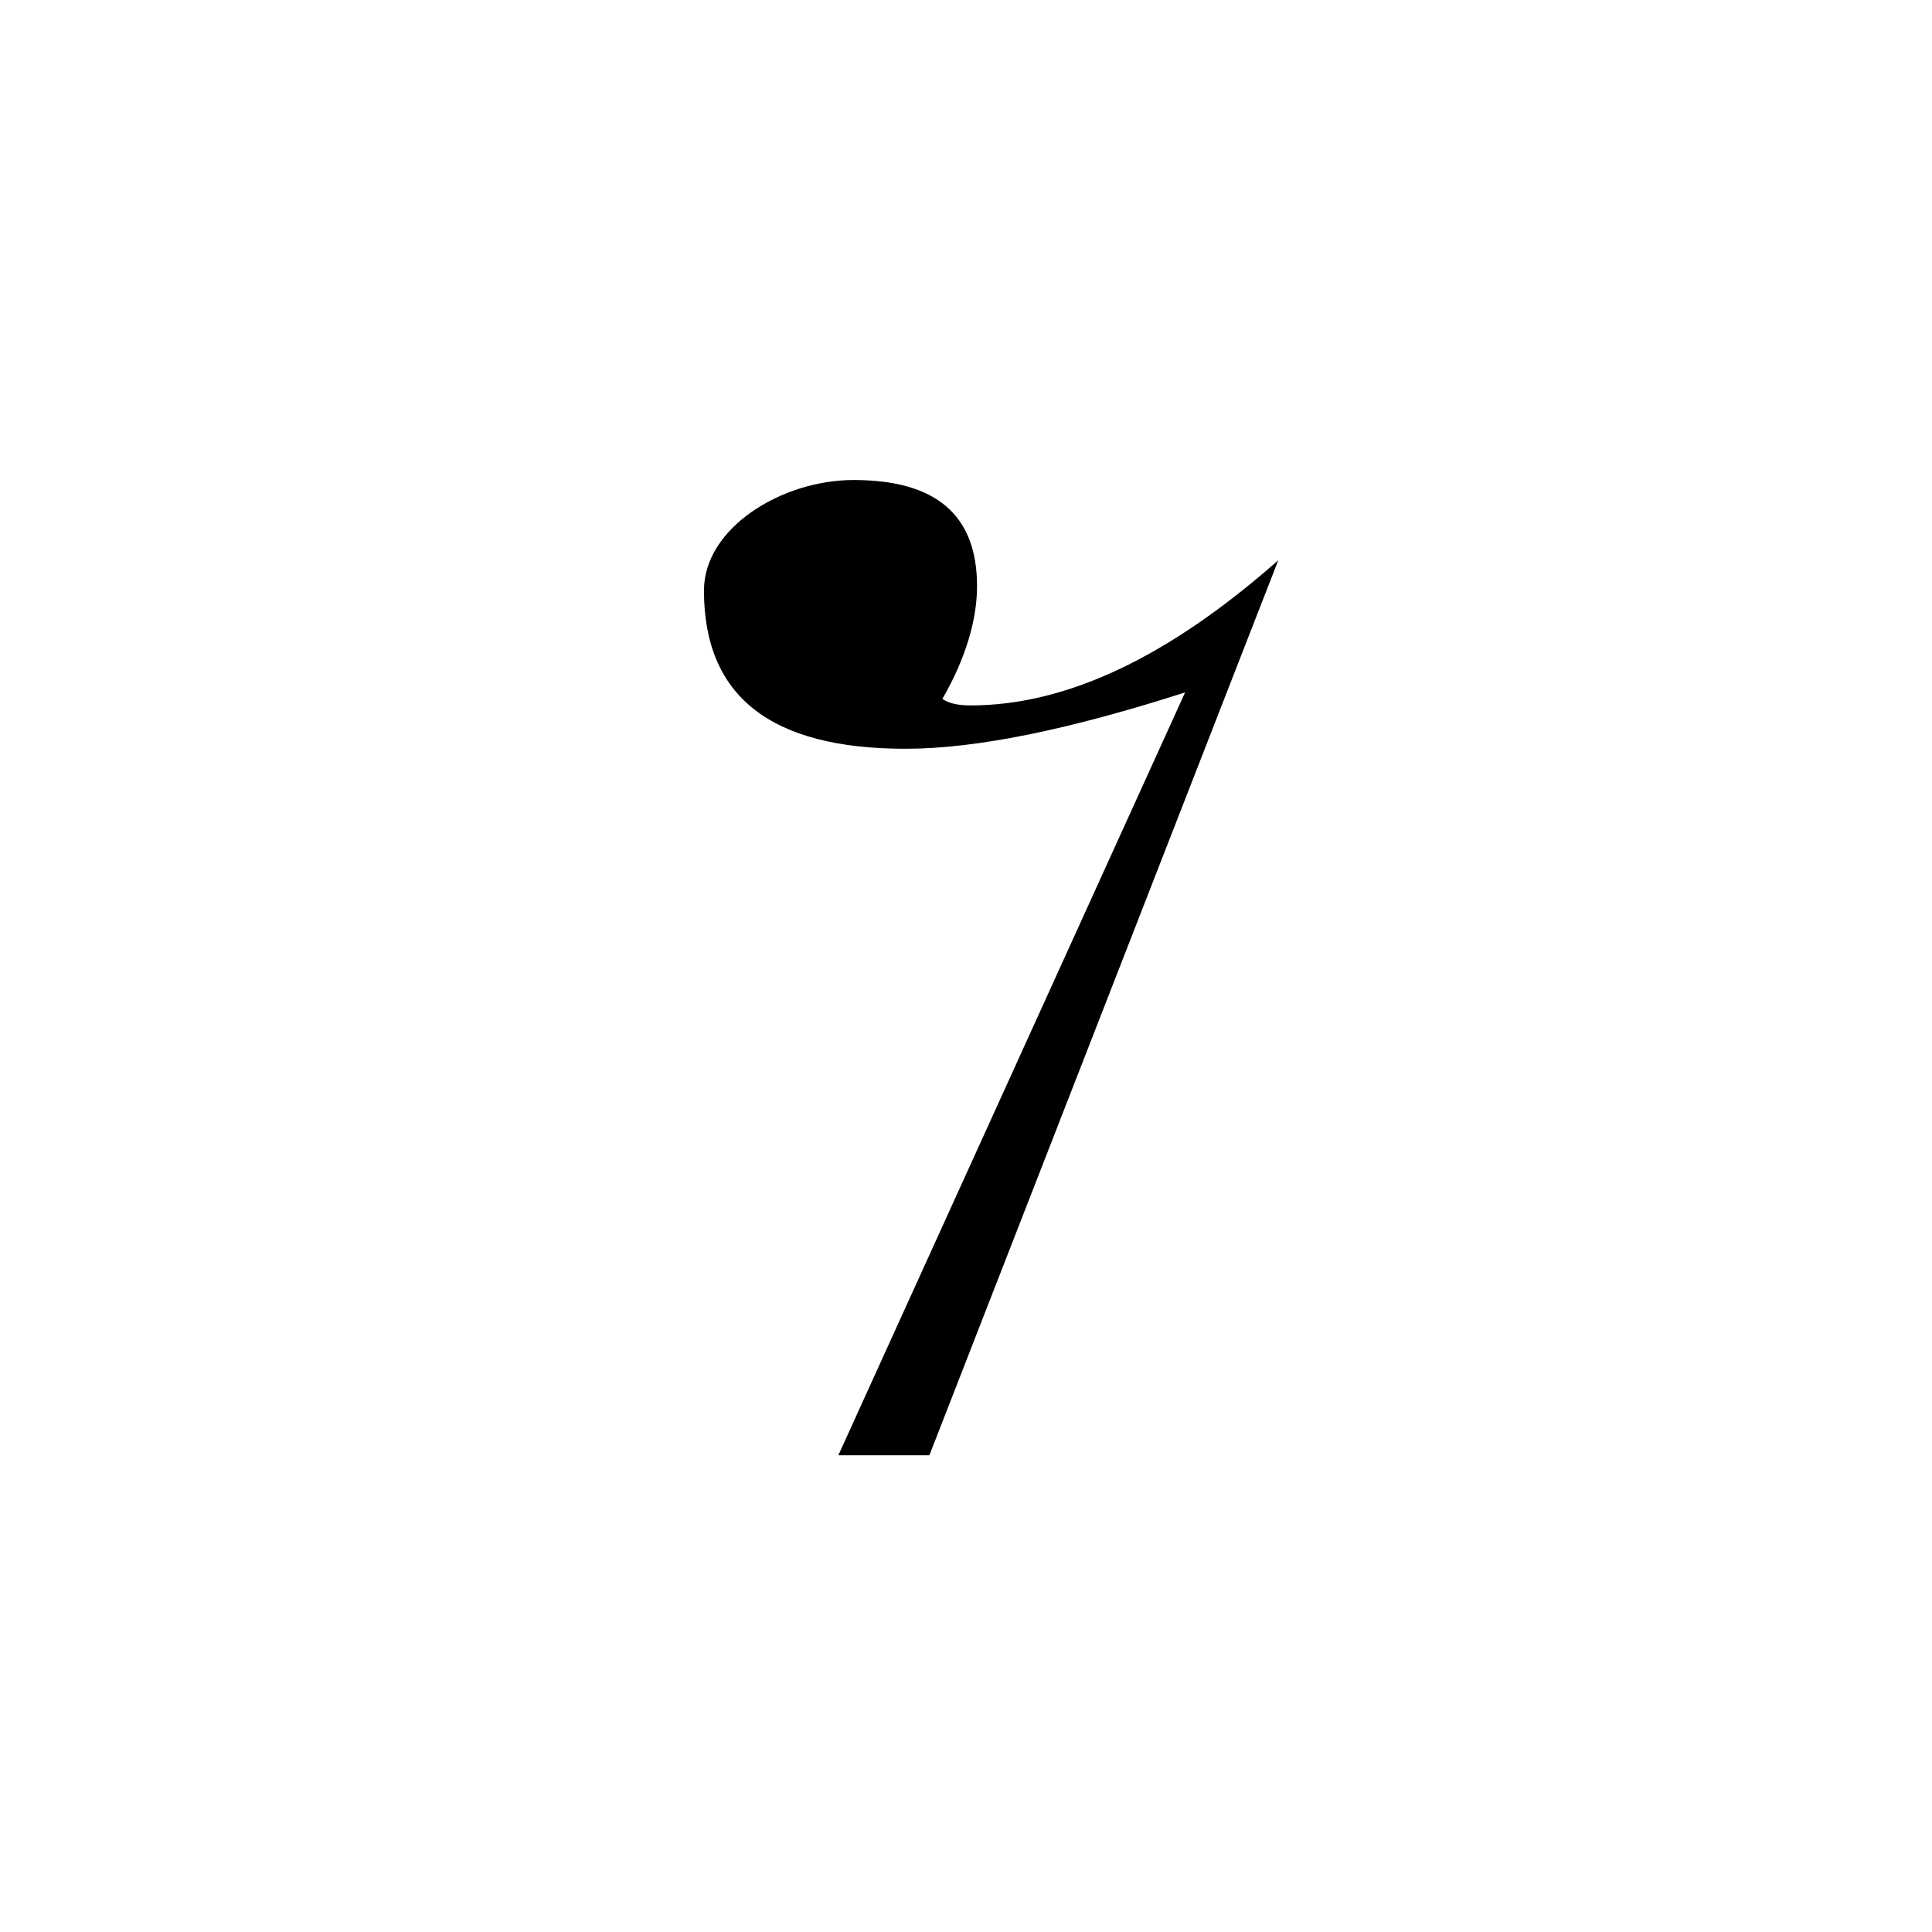<?xml version="1.0" encoding="utf-8"?>
<!-- Generator: Adobe Illustrator 14.0.0, SVG Export Plug-In . SVG Version: 6.00 Build 43363)  -->
<!DOCTYPE svg PUBLIC "-//W3C//DTD SVG 1.1//EN" "http://www.w3.org/Graphics/SVG/1.1/DTD/svg11.dtd">
<svg version="1.1" id="main" xmlns="http://www.w3.org/2000/svg" xmlns:xlink="http://www.w3.org/1999/xlink" x="0px" y="0px"
	 width="242.362px" height="242.362px" viewBox="0 0 242.362 242.362" enable-background="new 0 0 242.362 242.362"
	 xml:space="preserve">
<g>
	<rect x="66.562" y="50.429" fill="none" width="139.717" height="144.504"/>
	<path d="M116.585,182.563h-11.419l43.501-95.702c-14.41,4.622-26.101,7.069-35.072,7.069c-16.857,0-25.285-6.525-25.285-19.847
		c0-7.885,9.788-13.866,18.76-13.866c10.332,0,15.497,4.35,15.497,13.322c0,4.078-1.359,8.972-4.35,14.138
		c0.816,0.544,1.903,0.816,3.535,0.816c11.963,0,24.741-5.981,38.607-18.216L116.585,182.563z"/>
</g>
</svg>
